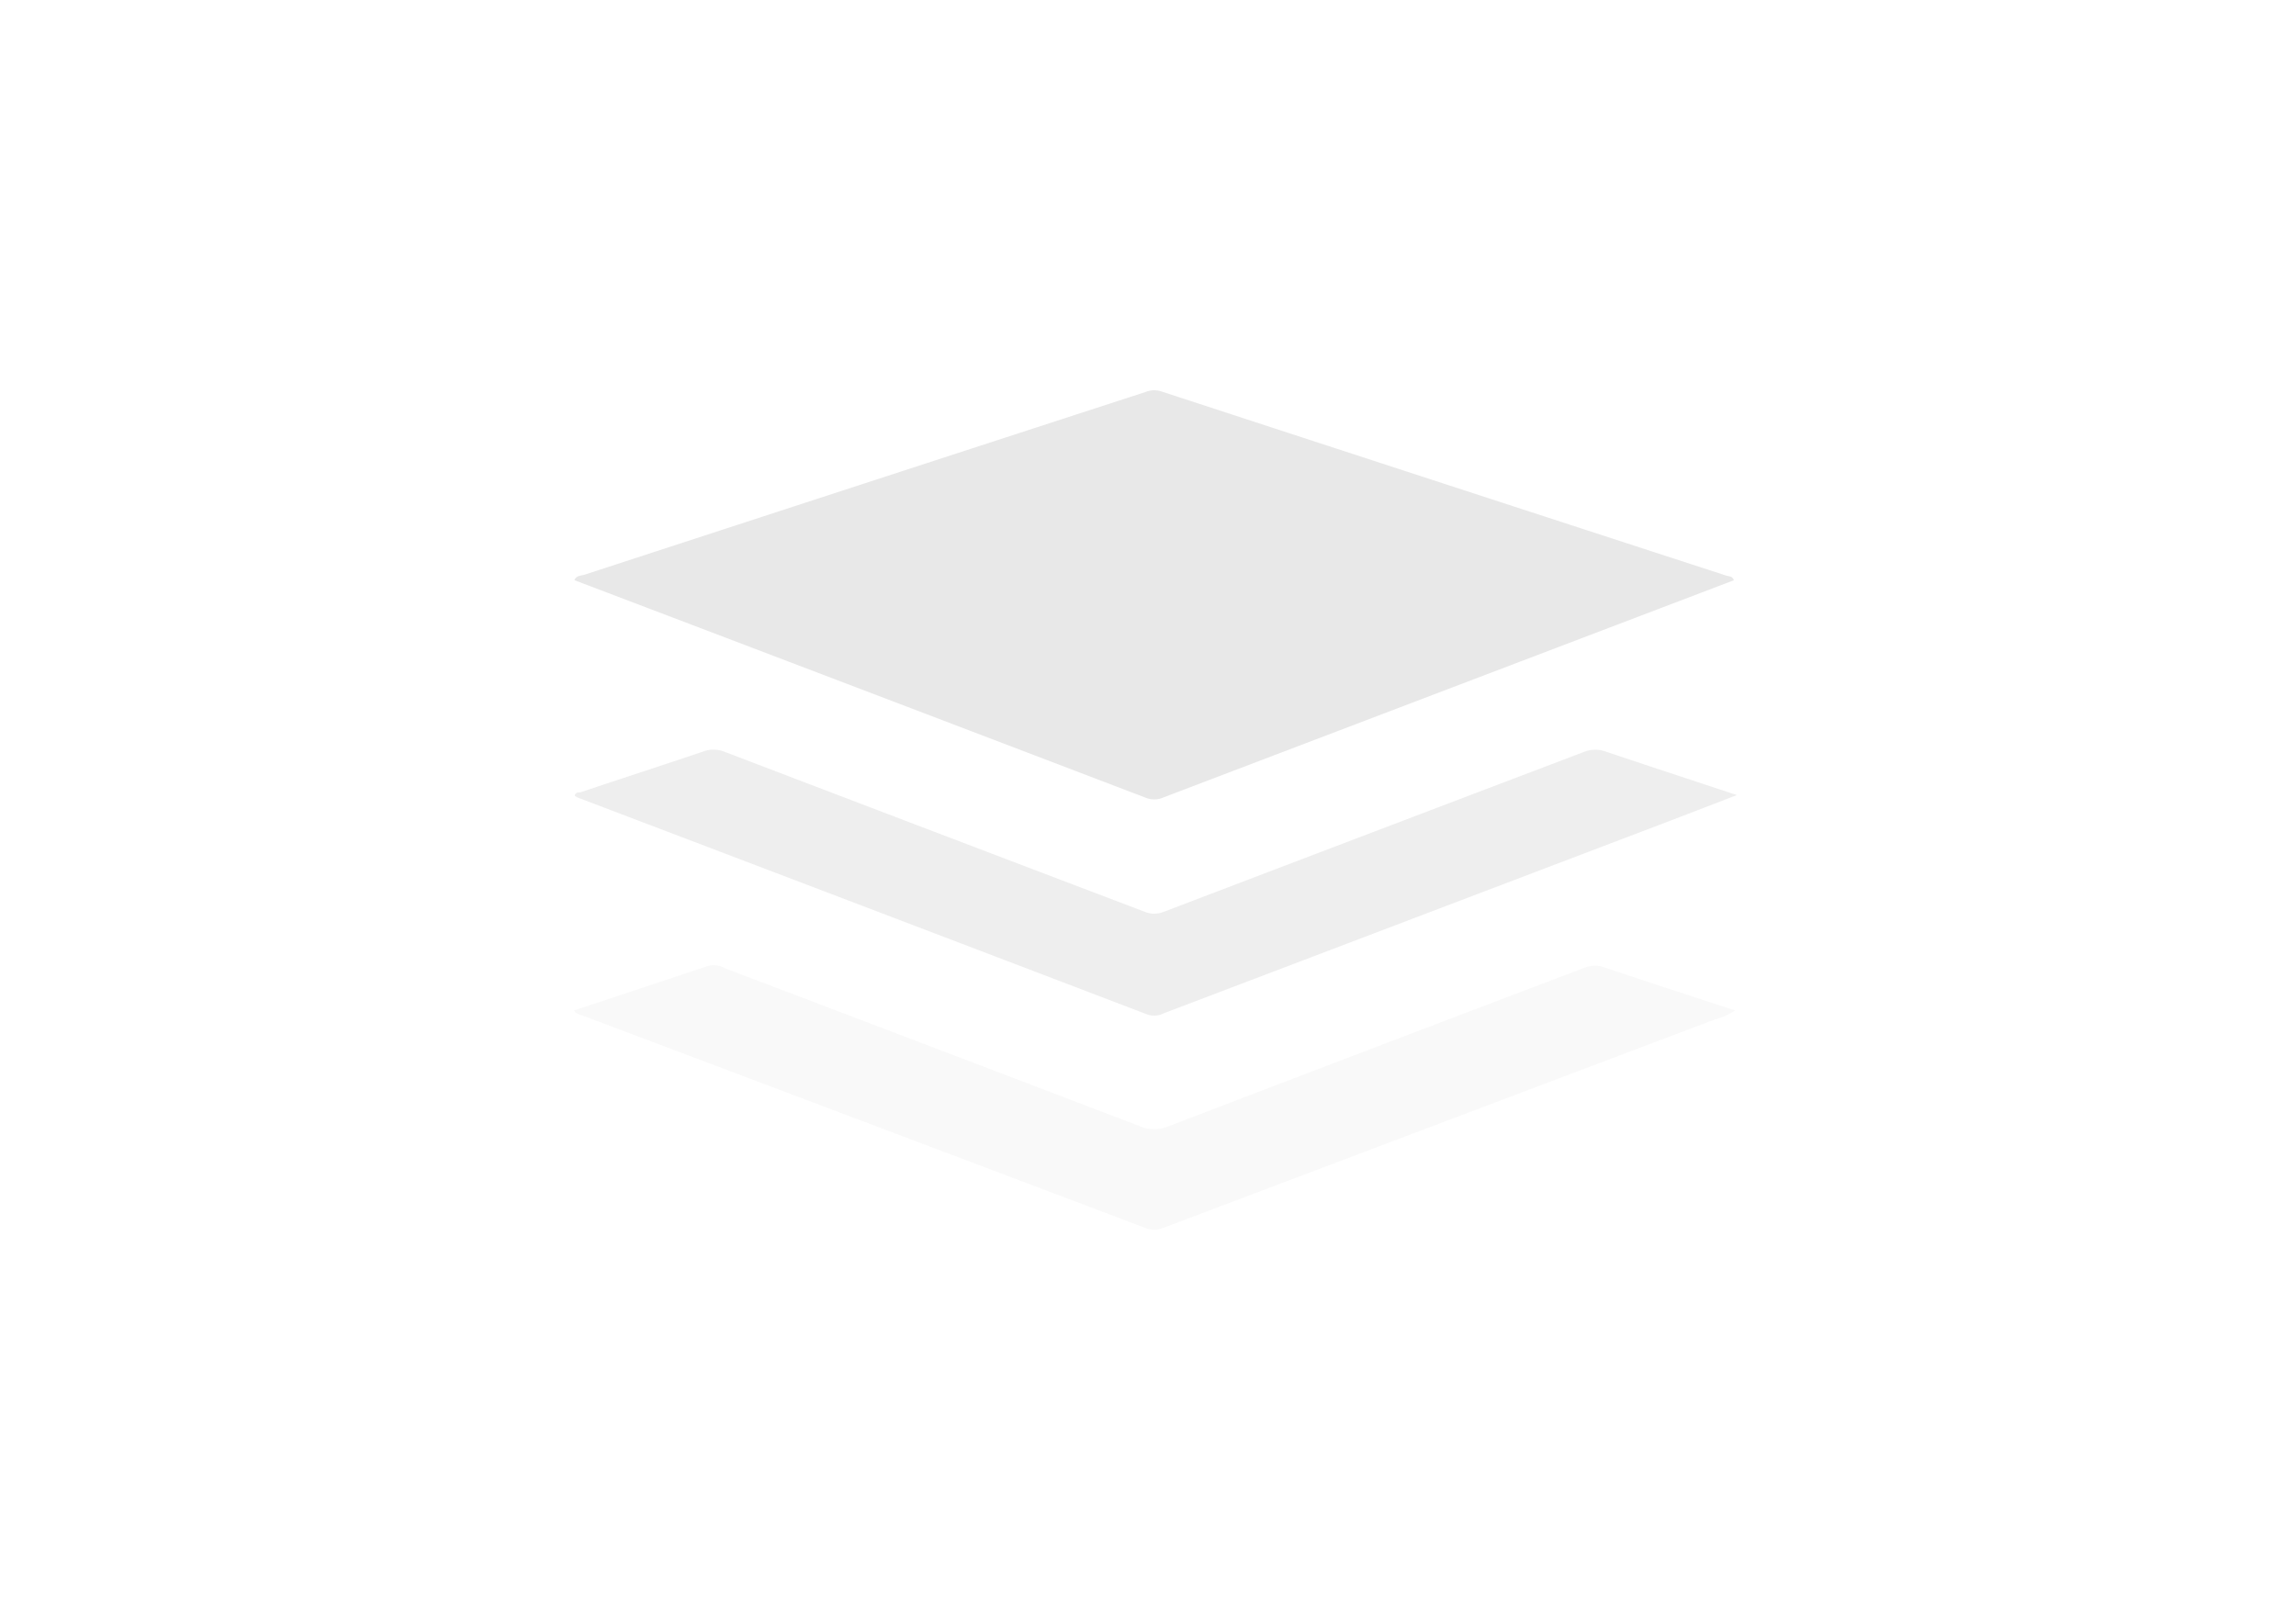 <svg xmlns="http://www.w3.org/2000/svg" width="100" height="70" viewBox="0 0 100 70"><g transform="translate(-1137.657 -1813.486)"><path d="M0,0H100V70H0Z" transform="translate(1137.657 1813.486)" fill="none"/><g transform="translate(1162.658 1830.485)"><path d="M50.573,118.469a3.072,3.072,0,0,1-.91.4q-11.992,4.533-23.985,9.065a1.067,1.067,0,0,1-.814,0Q12.647,123.316.426,118.709c-.144-.054-.32-.068-.426-.244,1.959-.647,3.913-1.289,5.862-1.943a1,1,0,0,1,.719.111q9.039,3.432,18.072,6.88a1.563,1.563,0,0,0,1.219.008q9.054-3.467,18.119-6.906a1.2,1.2,0,0,1,.872-.028c1.885.637,3.778,1.248,5.709,1.882" transform="translate(0 -91.452)" fill="#e8e8e8" opacity="0.249"/><path d="M50.577,8.277l-5.468,2.082q-9.682,3.685-19.364,7.373a.983.983,0,0,1-.763.026Q12.535,13.006.078,8.273c.084-.213.3-.192.454-.242Q12.743,4.045,24.959.074a.994.994,0,0,1,.667-.028q12.31,4.025,24.626,8.03c.11.036.261.01.325.2" transform="translate(-0.062 0)" fill="#e8e8e8"/><path d="M50.753,74.812c-1.186.457-2.24.867-3.3,1.269Q36.624,80.2,25.791,84.318a.9.9,0,0,1-.709.055q-12.4-4.734-24.8-9.446a1.022,1.022,0,0,1-.144-.085c.032-.174.192-.131.285-.162,1.773-.593,3.551-1.171,5.323-1.768a1.269,1.269,0,0,1,.921.017q9.13,3.486,18.266,6.957a1.1,1.1,0,0,0,.857.013q9.131-3.483,18.268-6.952a1.339,1.339,0,0,1,.971-.033c1.855.625,3.716,1.234,5.727,1.9" transform="translate(-0.106 -57.179)" fill="#e8e8e8" opacity="0.765"/></g></g></svg>